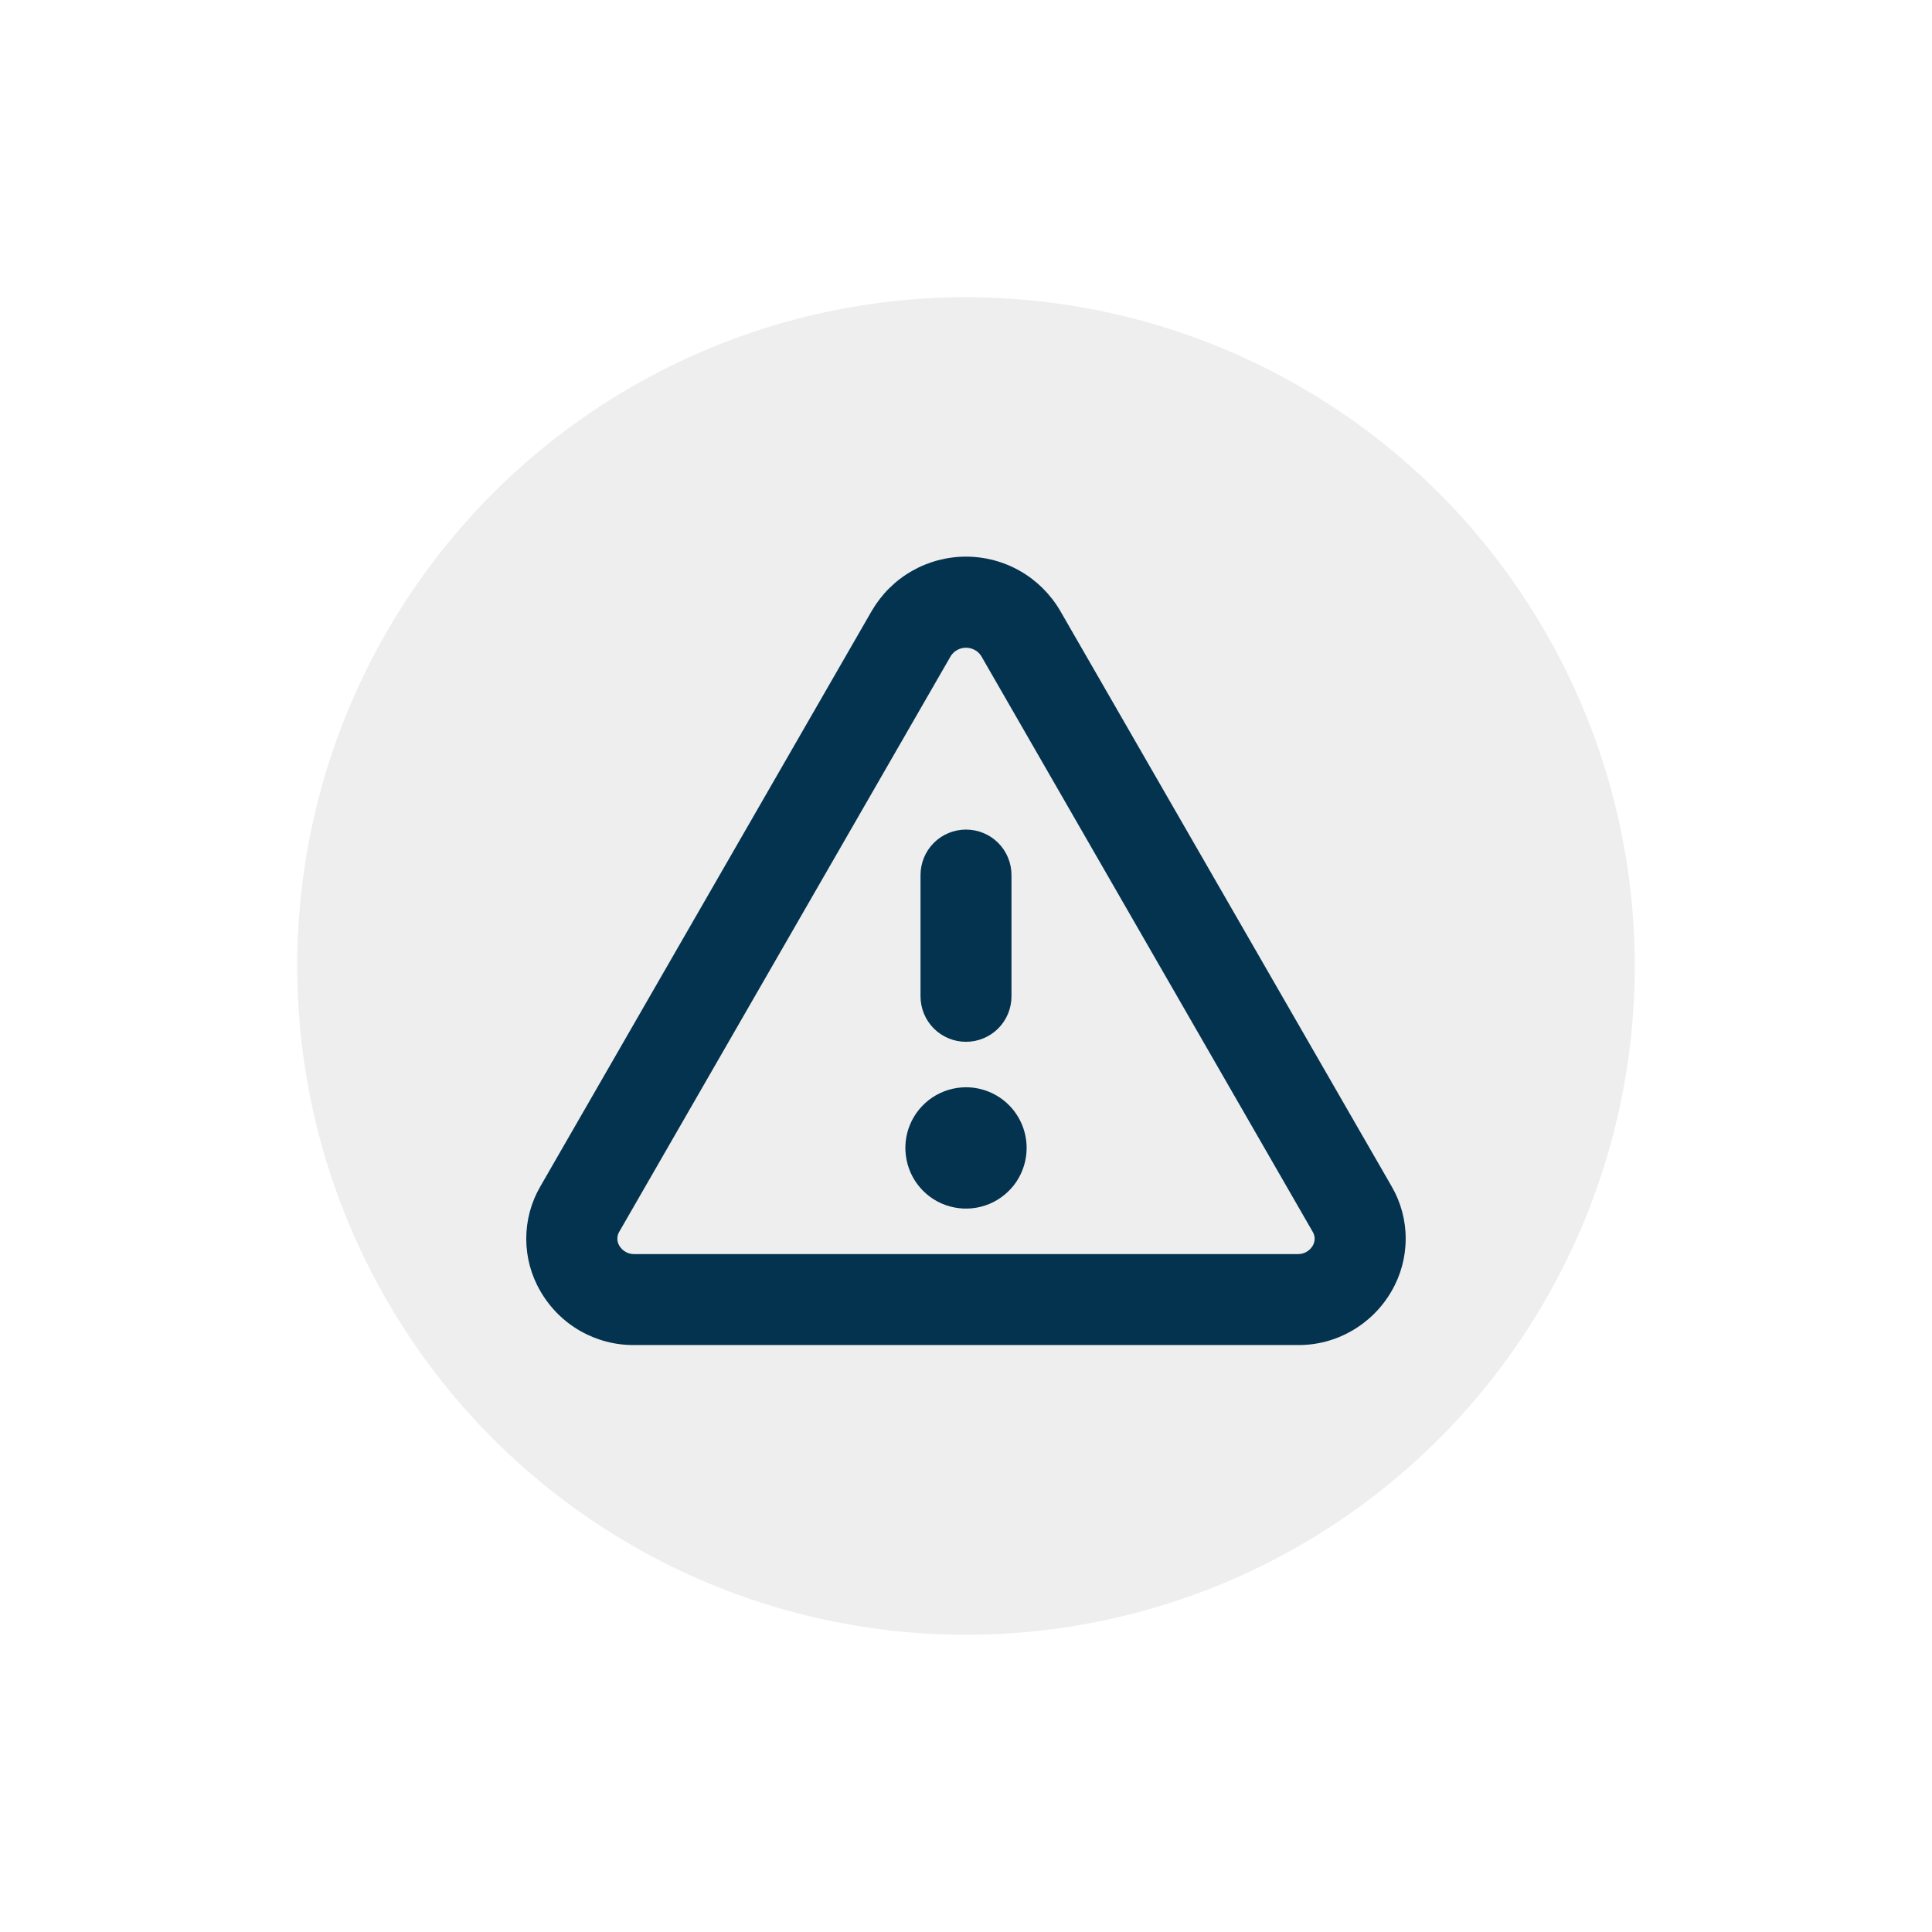 <?xml version="1.0" encoding="UTF-8"?> <svg xmlns="http://www.w3.org/2000/svg" width="26" height="26" viewBox="0 0 26 26" fill="none"><g filter="url(#filter0_d_277_263)"><circle cx="13" cy="12" r="9" fill="#EEEEEE"></circle><path d="M18.727 14.964L14.266 7.217C14.136 6.996 13.951 6.812 13.729 6.685C13.508 6.558 13.256 6.491 13 6.491C12.744 6.491 12.492 6.558 12.271 6.685C12.048 6.812 11.864 6.996 11.734 7.217L7.273 14.964C7.148 15.178 7.082 15.422 7.082 15.671C7.082 15.919 7.148 16.163 7.273 16.377C7.401 16.599 7.586 16.784 7.808 16.911C8.031 17.038 8.283 17.104 8.539 17.101H17.461C17.717 17.104 17.969 17.038 18.191 16.91C18.413 16.783 18.598 16.599 18.726 16.377C18.851 16.163 18.917 15.919 18.917 15.671C18.918 15.422 18.852 15.178 18.727 14.964ZM17.666 15.765C17.645 15.8 17.615 15.829 17.579 15.849C17.543 15.869 17.502 15.878 17.461 15.877H8.539C8.498 15.878 8.458 15.869 8.422 15.849C8.386 15.829 8.356 15.8 8.335 15.765C8.317 15.736 8.308 15.703 8.308 15.669C8.308 15.636 8.317 15.603 8.335 15.574L12.796 7.827C12.818 7.793 12.848 7.765 12.884 7.746C12.919 7.727 12.959 7.717 13 7.717C13.04 7.717 13.08 7.727 13.116 7.746C13.152 7.765 13.182 7.793 13.204 7.827L17.664 15.574C17.682 15.603 17.692 15.636 17.692 15.669C17.692 15.703 17.683 15.736 17.666 15.765ZM12.388 12.408V10.776C12.388 10.614 12.452 10.458 12.567 10.343C12.682 10.228 12.838 10.164 13 10.164C13.162 10.164 13.318 10.228 13.433 10.343C13.548 10.458 13.612 10.614 13.612 10.776V12.408C13.612 12.57 13.548 12.726 13.433 12.841C13.318 12.956 13.162 13.02 13 13.02C12.838 13.02 12.682 12.956 12.567 12.841C12.452 12.726 12.388 12.57 12.388 12.408ZM13.816 14.449C13.816 14.61 13.768 14.768 13.679 14.902C13.589 15.036 13.461 15.141 13.312 15.203C13.163 15.264 12.999 15.281 12.841 15.249C12.682 15.218 12.537 15.14 12.423 15.026C12.309 14.912 12.231 14.766 12.2 14.608C12.168 14.45 12.184 14.285 12.246 14.136C12.308 13.987 12.412 13.86 12.546 13.77C12.681 13.68 12.839 13.632 13 13.632C13.216 13.632 13.424 13.718 13.577 13.871C13.73 14.024 13.816 14.232 13.816 14.449Z" fill="#03334F"></path></g><defs><filter id="filter0_d_277_263" x="0" y="0" width="26" height="26" filterUnits="userSpaceOnUse" color-interpolation-filters="sRGB"><feFlood flood-opacity="0" result="BackgroundImageFix"></feFlood><feColorMatrix in="SourceAlpha" type="matrix" values="0 0 0 0 0 0 0 0 0 0 0 0 0 0 0 0 0 0 127 0" result="hardAlpha"></feColorMatrix><feOffset dy="1"></feOffset><feGaussianBlur stdDeviation="2"></feGaussianBlur><feComposite in2="hardAlpha" operator="out"></feComposite><feColorMatrix type="matrix" values="0 0 0 0 0 0 0 0 0 0 0 0 0 0 0 0 0 0 0.2 0"></feColorMatrix><feBlend mode="normal" in2="BackgroundImageFix" result="effect1_dropShadow_277_263"></feBlend><feBlend mode="normal" in="SourceGraphic" in2="effect1_dropShadow_277_263" result="shape"></feBlend></filter></defs></svg> 